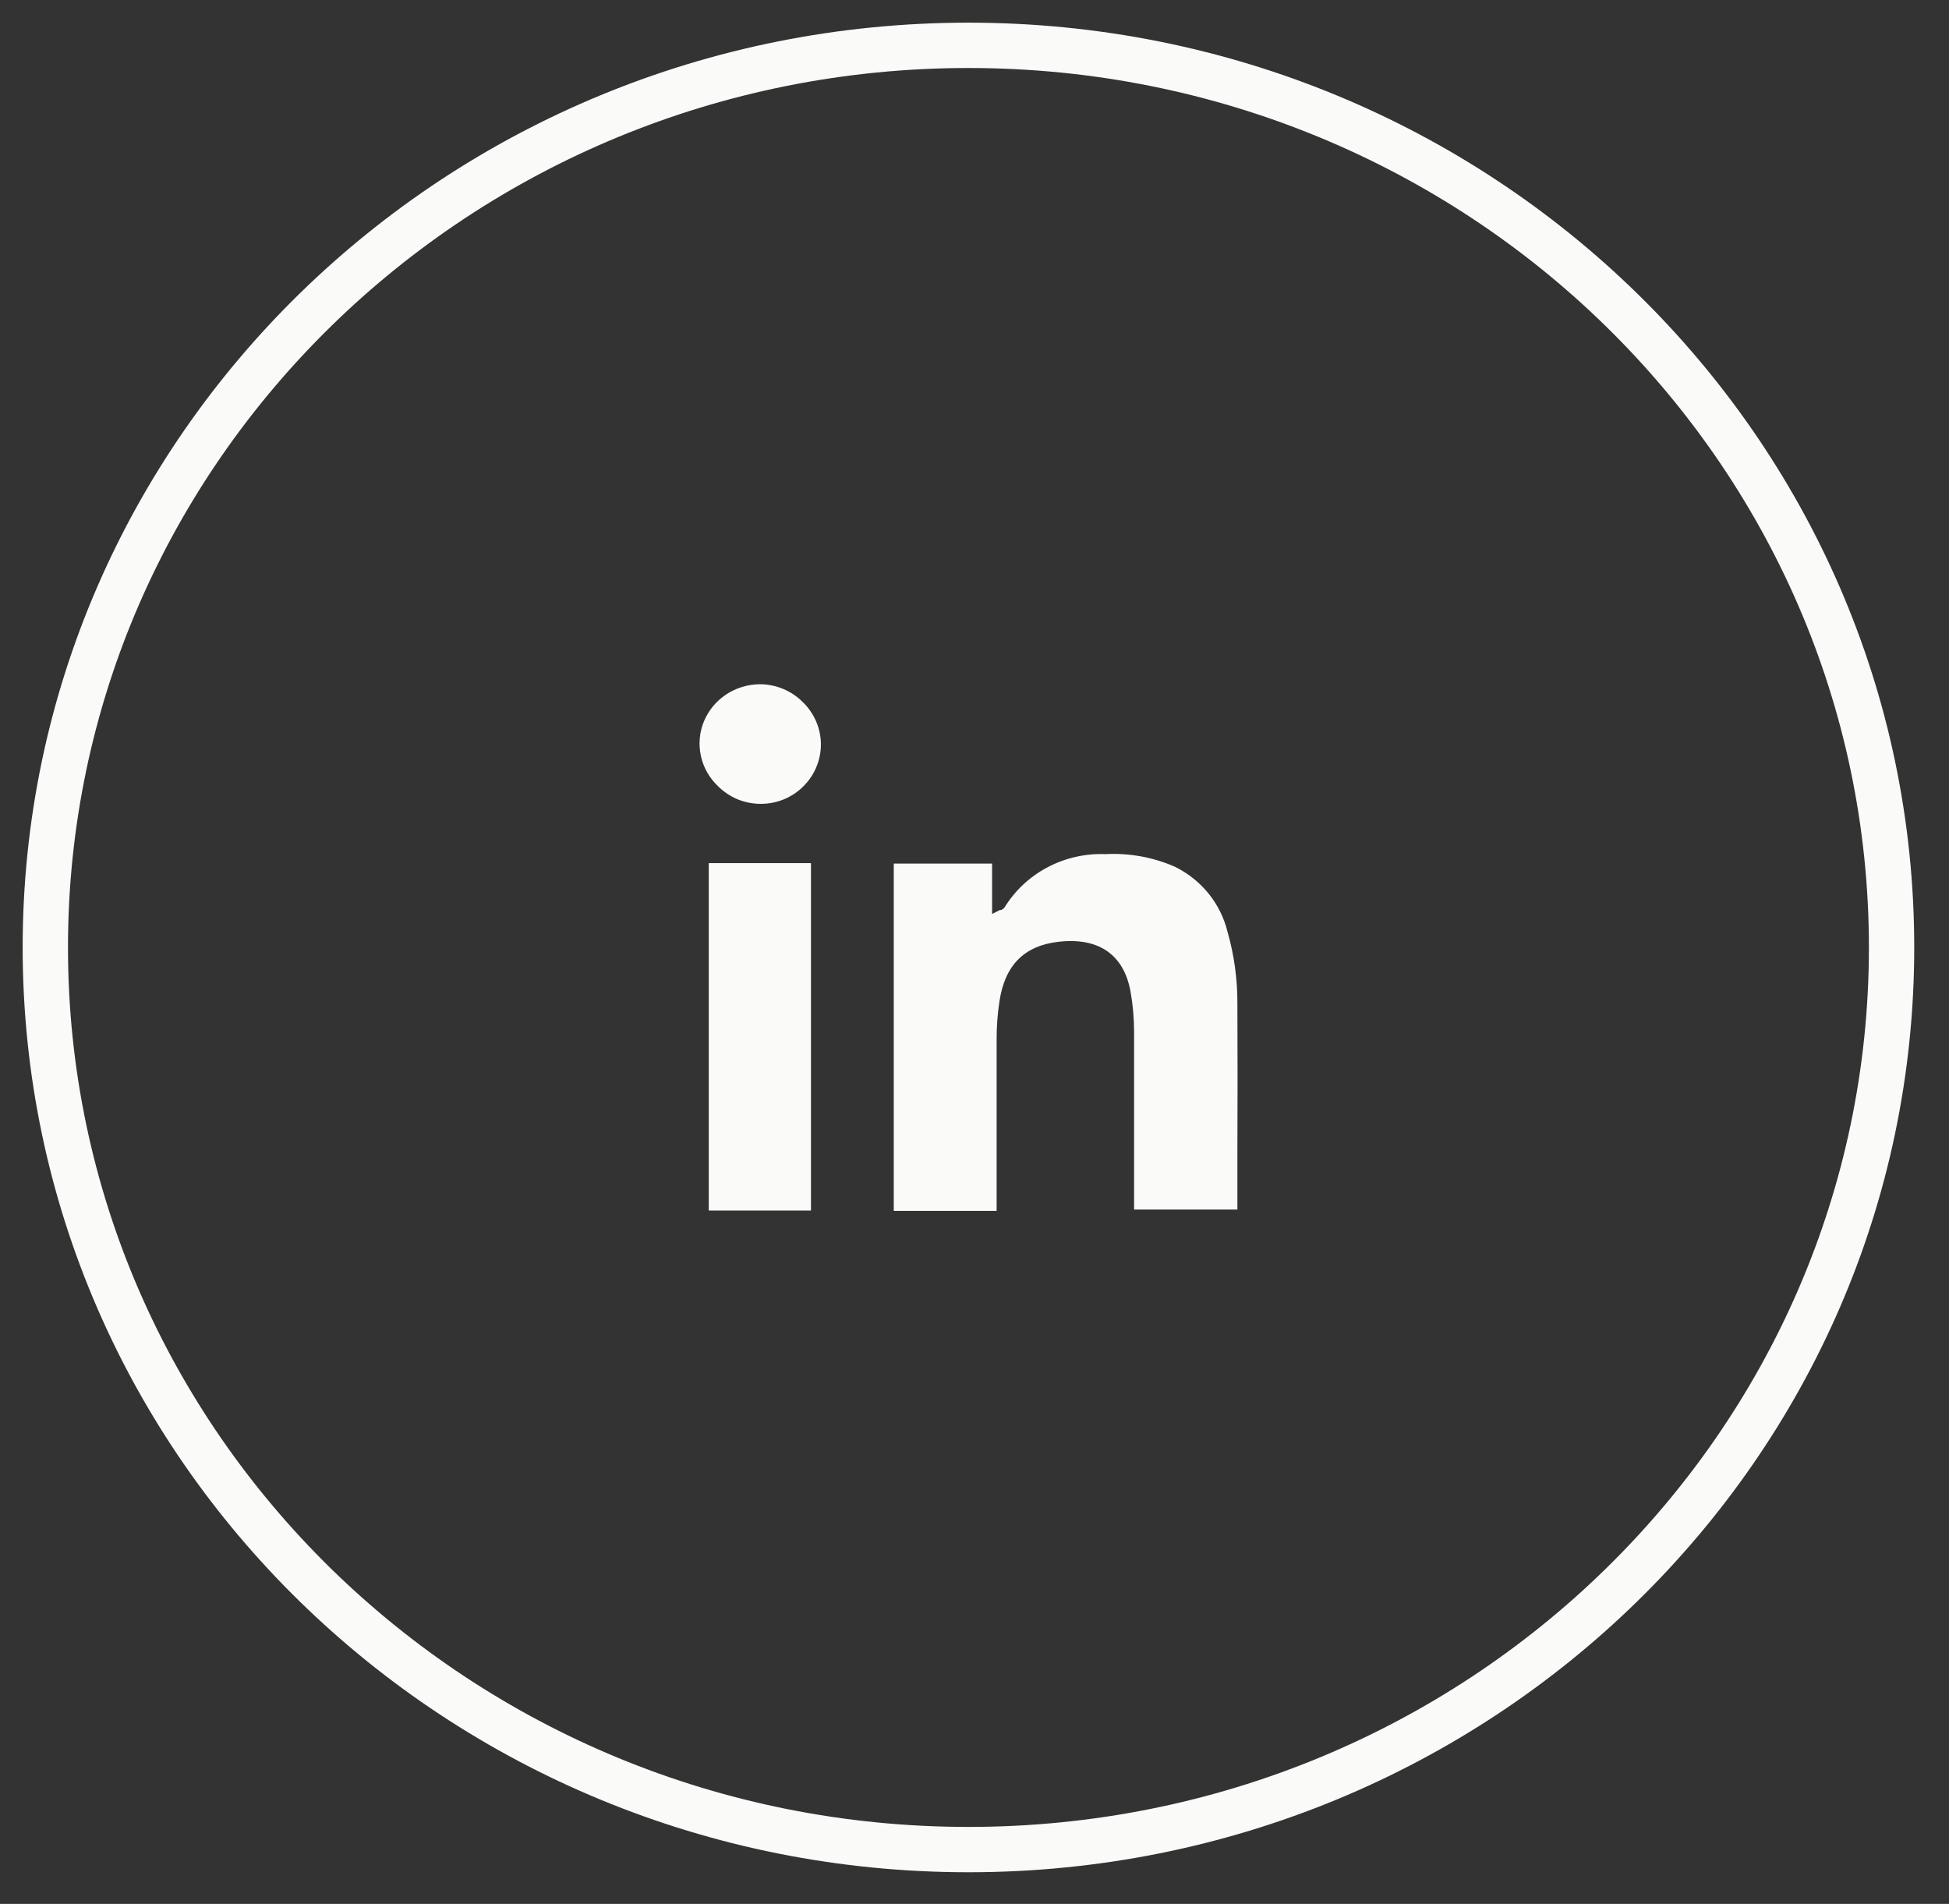 <svg width="43" height="42" viewBox="0 0 43 42" fill="none" xmlns="http://www.w3.org/2000/svg">
<rect x="0" y="0" width="43" height="42" fill="#333333" stroke="none"/>
<path d="M21.367 40.802C32.615 40.802 41.733 31.892 41.733 20.901C41.733 9.91 32.615 1 21.367 1C10.118 1 1 9.91 1 20.901C1 31.892 10.118 40.802 21.367 40.802Z" stroke="#FAFAF8" stroke-miterlimit="10"/>
<path d="M27.3 22.146C27.303 21.607 27.23 21.07 27.081 20.551C27.006 20.245 26.864 19.96 26.665 19.713C26.466 19.467 26.215 19.266 25.929 19.124C25.445 18.91 24.915 18.814 24.385 18.842C23.941 18.826 23.501 18.926 23.11 19.133C22.72 19.339 22.393 19.644 22.164 20.016C22.145 20.043 22.118 20.064 22.086 20.075H22.06L21.888 20.162V19.051H19.719V26.712H21.988V25.662C21.988 24.77 21.988 23.849 21.988 22.943C21.987 22.66 22.007 22.378 22.049 22.099C22.167 21.297 22.593 20.863 23.351 20.776C24.238 20.674 24.791 21.057 24.941 21.865C24.994 22.162 25.021 22.462 25.021 22.763C25.021 23.711 25.021 24.677 25.021 25.611V26.683H27.3C27.3 26.278 27.3 25.873 27.3 25.465C27.305 24.373 27.305 23.25 27.3 22.146Z" fill="#FAFAF8"/>
<path d="M17.892 19.041H15.637V26.704H17.892V19.041Z" fill="#FAFAF8"/>
<path d="M16.766 15.094C16.499 15.096 16.239 15.175 16.019 15.321C15.799 15.468 15.628 15.675 15.529 15.917C15.43 16.159 15.408 16.424 15.464 16.678C15.52 16.933 15.652 17.165 15.844 17.346C15.966 17.468 16.113 17.566 16.274 17.633C16.436 17.699 16.609 17.733 16.785 17.733C16.96 17.733 17.133 17.699 17.295 17.633C17.456 17.566 17.603 17.468 17.725 17.346C17.849 17.223 17.947 17.077 18.013 16.916C18.079 16.756 18.113 16.585 18.111 16.412C18.11 16.239 18.073 16.069 18.004 15.909C17.935 15.751 17.834 15.606 17.708 15.485C17.585 15.362 17.439 15.264 17.277 15.197C17.115 15.13 16.942 15.095 16.766 15.094Z" fill="#FAFAF8"/>
</svg>
